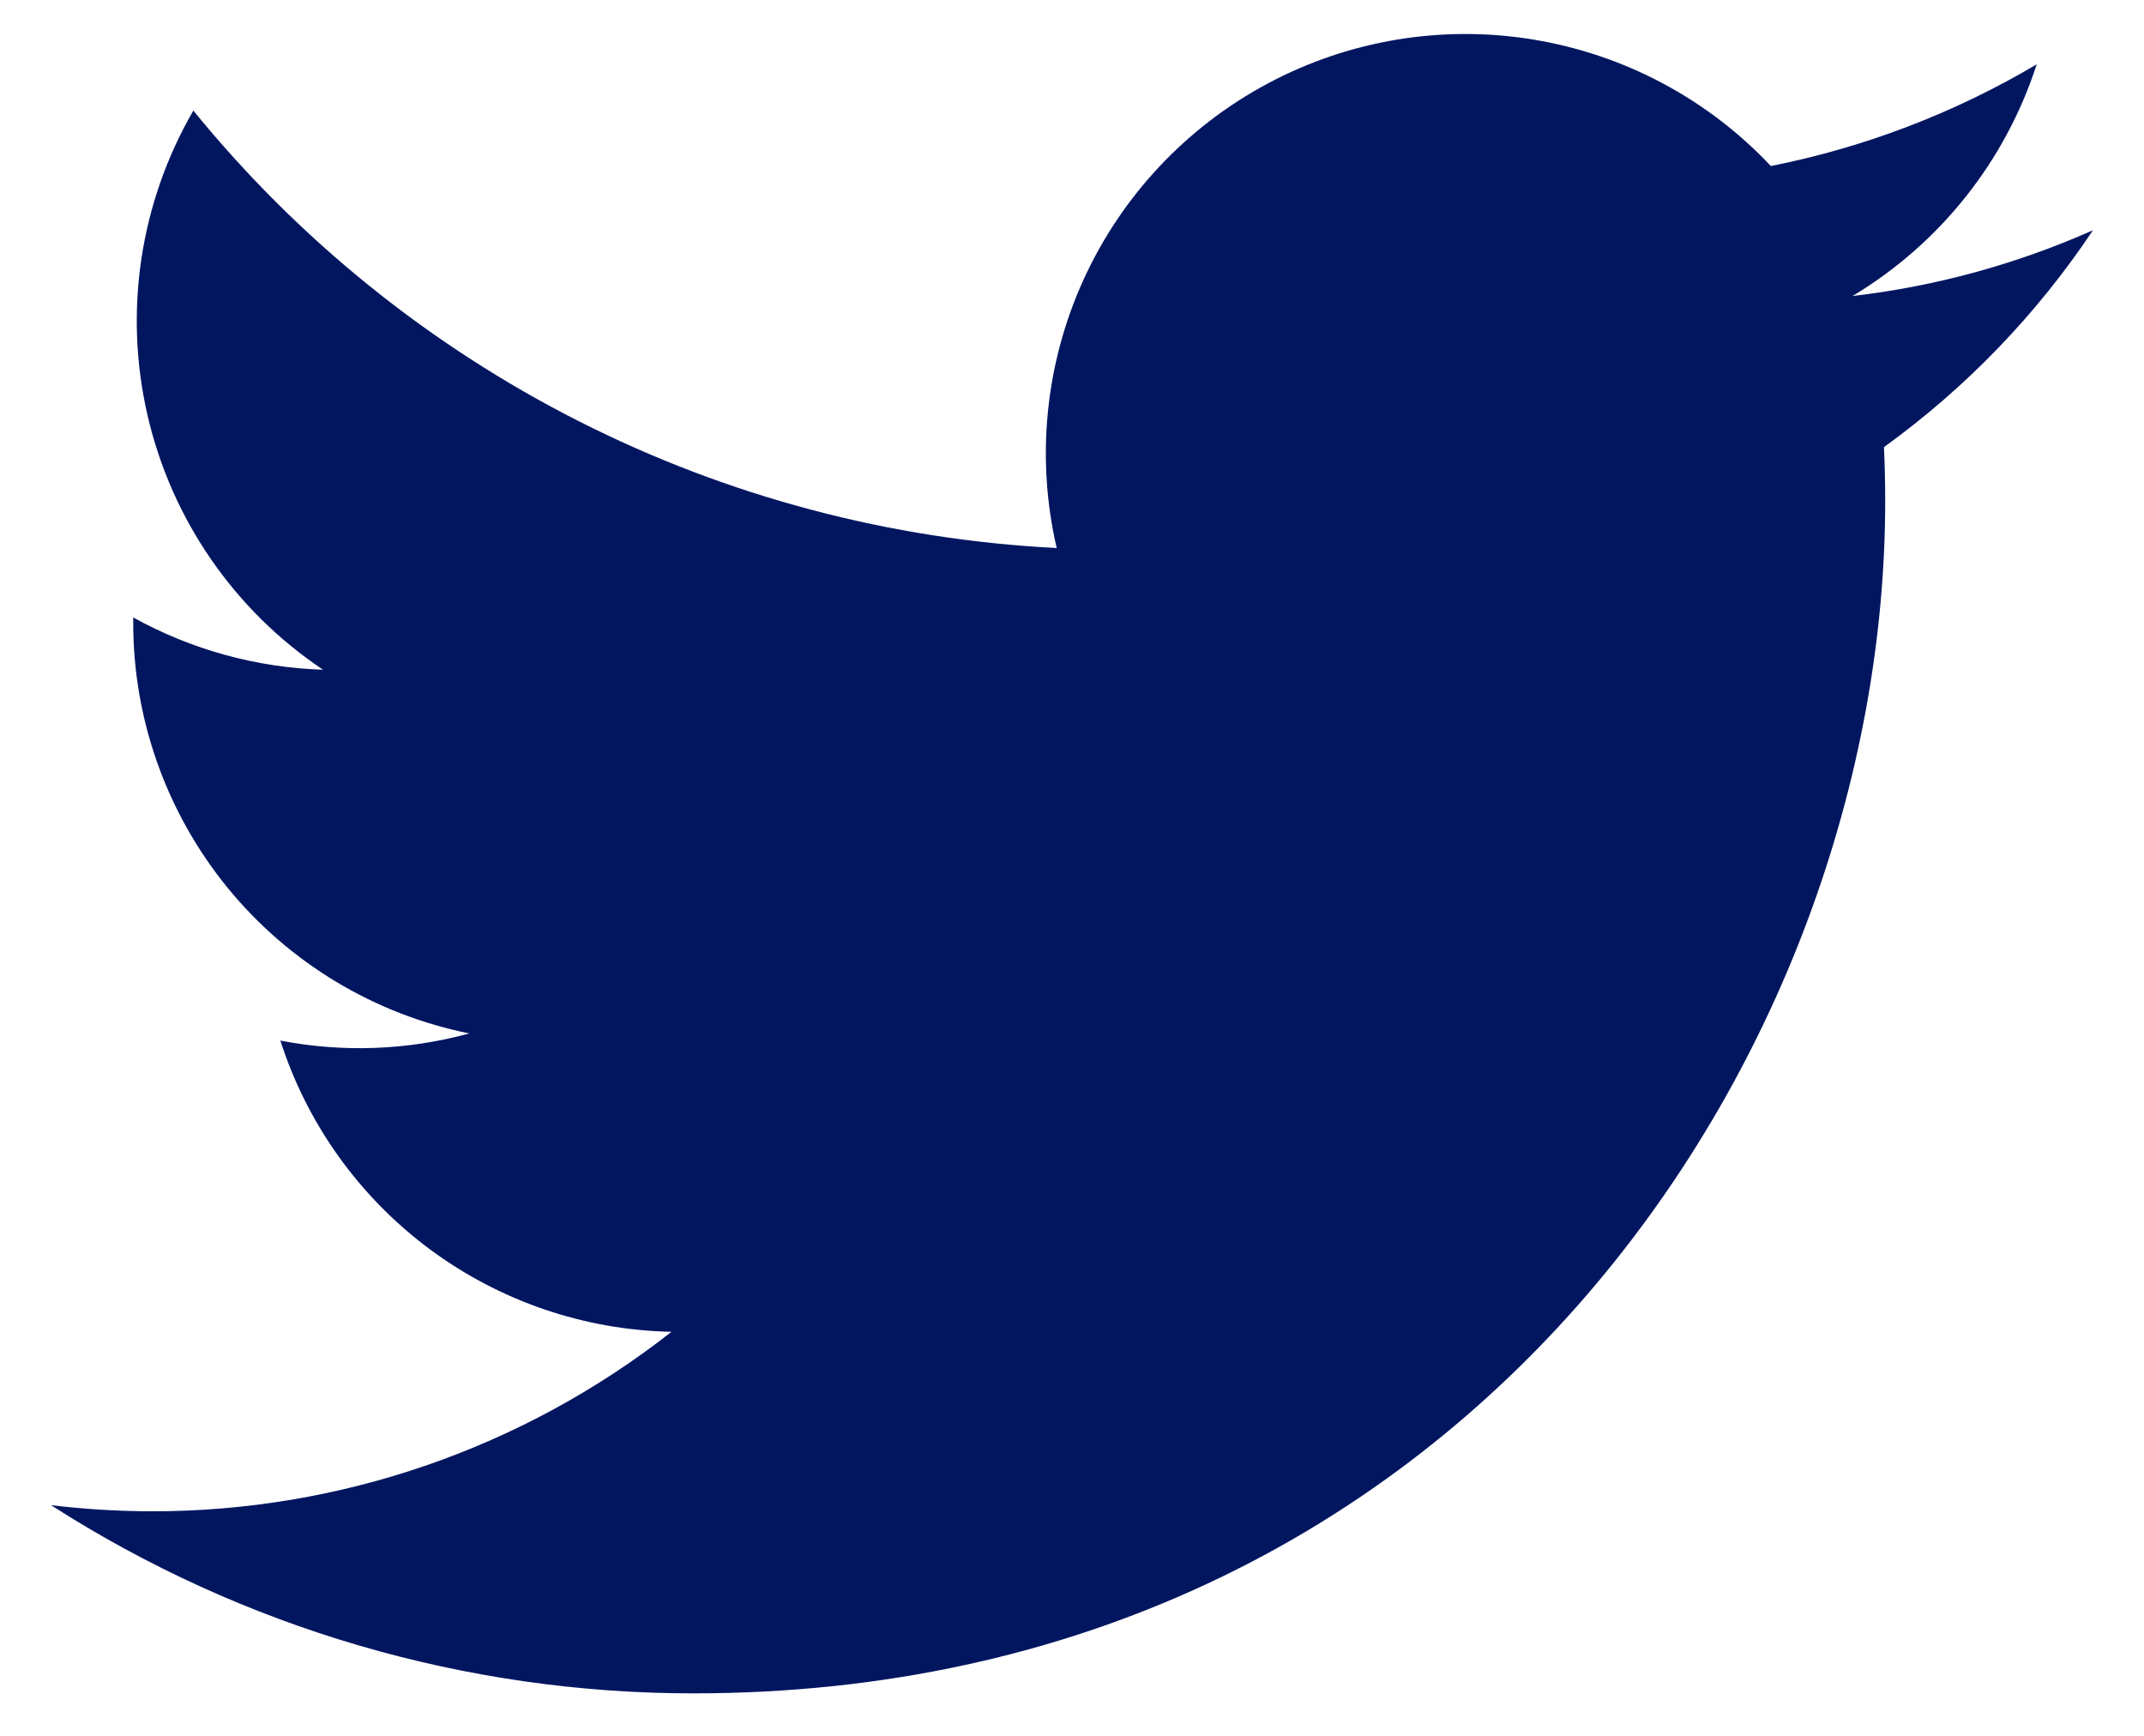 <svg width="21" height="17" viewBox="0 0 21 17" fill="none" xmlns="http://www.w3.org/2000/svg">
<path d="M6.792 16.584C14.337 16.584 18.465 10.331 18.465 4.91C18.465 4.734 18.461 4.555 18.453 4.379C19.257 3.798 19.95 3.079 20.5 2.255C19.752 2.587 18.958 2.805 18.145 2.899C19.001 2.386 19.642 1.58 19.949 0.63C19.144 1.107 18.263 1.444 17.345 1.626C16.726 0.968 15.908 0.533 15.016 0.387C14.125 0.241 13.211 0.393 12.415 0.819C11.619 1.245 10.985 1.921 10.611 2.743C10.238 3.565 10.146 4.487 10.35 5.367C8.719 5.285 7.123 4.862 5.667 4.124C4.21 3.386 2.925 2.35 1.894 1.083C1.37 1.986 1.21 3.055 1.446 4.072C1.682 5.089 2.296 5.978 3.164 6.559C2.512 6.538 1.875 6.363 1.305 6.047V6.098C1.304 7.045 1.632 7.964 2.232 8.698C2.832 9.431 3.668 9.934 4.597 10.121C3.993 10.286 3.36 10.31 2.746 10.191C3.008 11.007 3.518 11.719 4.205 12.231C4.892 12.742 5.721 13.026 6.577 13.043C5.124 14.184 3.328 14.804 1.48 14.801C1.153 14.8 0.825 14.78 0.5 14.741C2.377 15.945 4.561 16.585 6.792 16.584Z" fill="#021660"/>
</svg>
